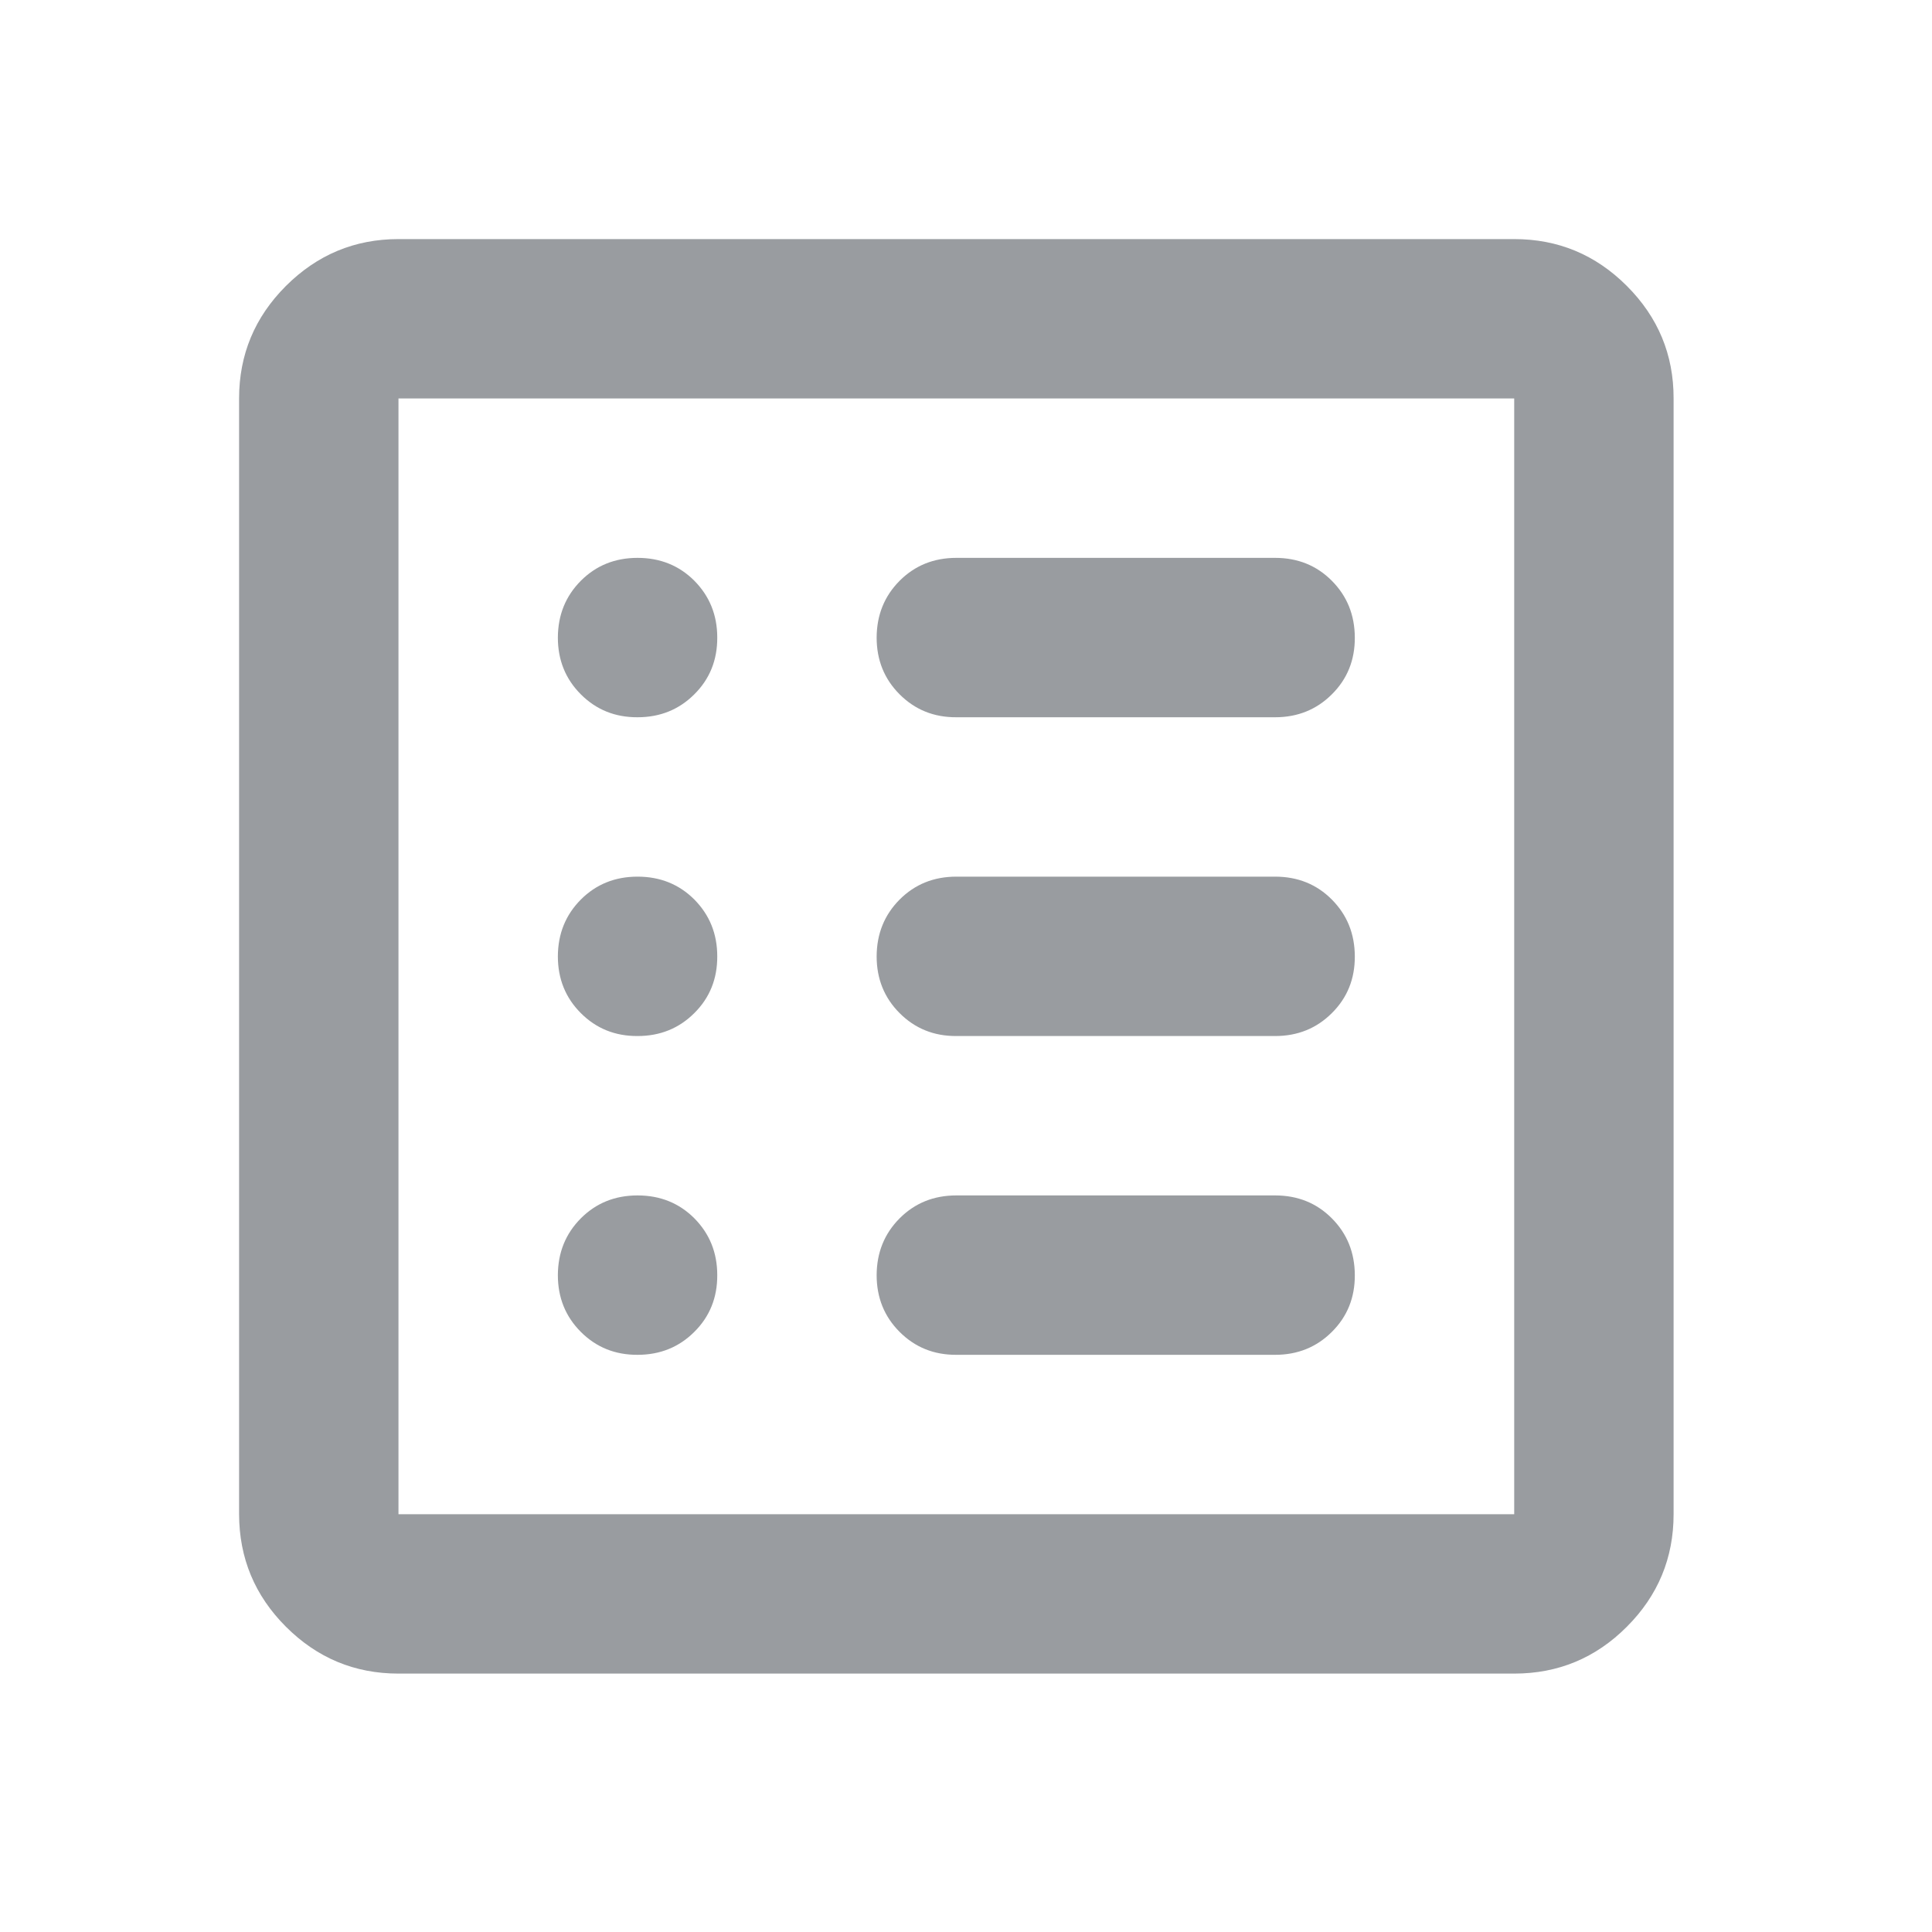 <svg width="20" height="20" viewBox="0 0 20 20" fill="none" xmlns="http://www.w3.org/2000/svg">
<path d="M6.6 14.025C6.834 14.025 7.03 13.945 7.188 13.787C7.347 13.629 7.426 13.433 7.425 13.2C7.425 12.966 7.345 12.771 7.188 12.612C7.03 12.454 6.834 12.375 6.6 12.375C6.366 12.375 6.171 12.454 6.013 12.612C5.855 12.771 5.776 12.966 5.775 13.2C5.775 13.433 5.854 13.629 6.013 13.788C6.172 13.947 6.367 14.026 6.6 14.025ZM6.6 10.725C6.834 10.725 7.03 10.645 7.188 10.487C7.347 10.329 7.426 10.133 7.425 9.9C7.425 9.666 7.345 9.471 7.188 9.312C7.03 9.154 6.834 9.075 6.6 9.075C6.366 9.075 6.171 9.154 6.013 9.312C5.855 9.471 5.776 9.666 5.775 9.9C5.775 10.133 5.854 10.329 6.013 10.488C6.172 10.647 6.367 10.726 6.6 10.725ZM6.6 7.425C6.834 7.425 7.03 7.345 7.188 7.187C7.347 7.029 7.426 6.833 7.425 6.6C7.425 6.366 7.345 6.171 7.188 6.012C7.03 5.854 6.834 5.775 6.6 5.775C6.366 5.775 6.171 5.854 6.013 6.012C5.855 6.171 5.776 6.366 5.775 6.6C5.775 6.833 5.854 7.029 6.013 7.188C6.172 7.347 6.367 7.426 6.6 7.425ZM9.9 14.025H13.2C13.434 14.025 13.63 13.945 13.788 13.787C13.947 13.629 14.026 13.433 14.025 13.2C14.024 12.966 13.945 12.771 13.787 12.612C13.63 12.454 13.434 12.375 13.2 12.375H9.9C9.666 12.375 9.471 12.454 9.313 12.612C9.155 12.771 9.076 12.966 9.075 13.2C9.075 13.433 9.154 13.629 9.313 13.788C9.472 13.947 9.667 14.026 9.9 14.025ZM9.9 10.725H13.2C13.434 10.725 13.63 10.645 13.788 10.487C13.947 10.329 14.026 10.133 14.025 9.9C14.024 9.666 13.945 9.471 13.787 9.312C13.63 9.154 13.434 9.075 13.2 9.075H9.9C9.666 9.075 9.471 9.154 9.313 9.312C9.155 9.471 9.076 9.666 9.075 9.9C9.075 10.133 9.154 10.329 9.313 10.488C9.472 10.647 9.667 10.726 9.9 10.725ZM9.9 7.425H13.2C13.434 7.425 13.63 7.345 13.788 7.187C13.947 7.029 14.026 6.833 14.025 6.6C14.024 6.366 13.945 6.171 13.787 6.012C13.63 5.854 13.434 5.775 13.2 5.775H9.9C9.666 5.775 9.471 5.854 9.313 6.012C9.155 6.171 9.076 6.366 9.075 6.6C9.075 6.833 9.154 7.029 9.313 7.188C9.472 7.347 9.667 7.426 9.9 7.425ZM4.125 17.325C3.671 17.325 3.283 17.163 2.96 16.84C2.637 16.517 2.476 16.129 2.475 15.675V4.125C2.475 3.671 2.637 3.283 2.96 2.96C3.284 2.637 3.672 2.475 4.125 2.475H15.675C16.129 2.475 16.517 2.636 16.841 2.96C17.164 3.283 17.326 3.671 17.325 4.125V15.675C17.325 16.128 17.164 16.517 16.841 16.84C16.518 17.164 16.129 17.325 15.675 17.325H4.125ZM4.125 15.675H15.675V4.125H4.125V15.675Z" fill="#999CA0"/>
</svg>
